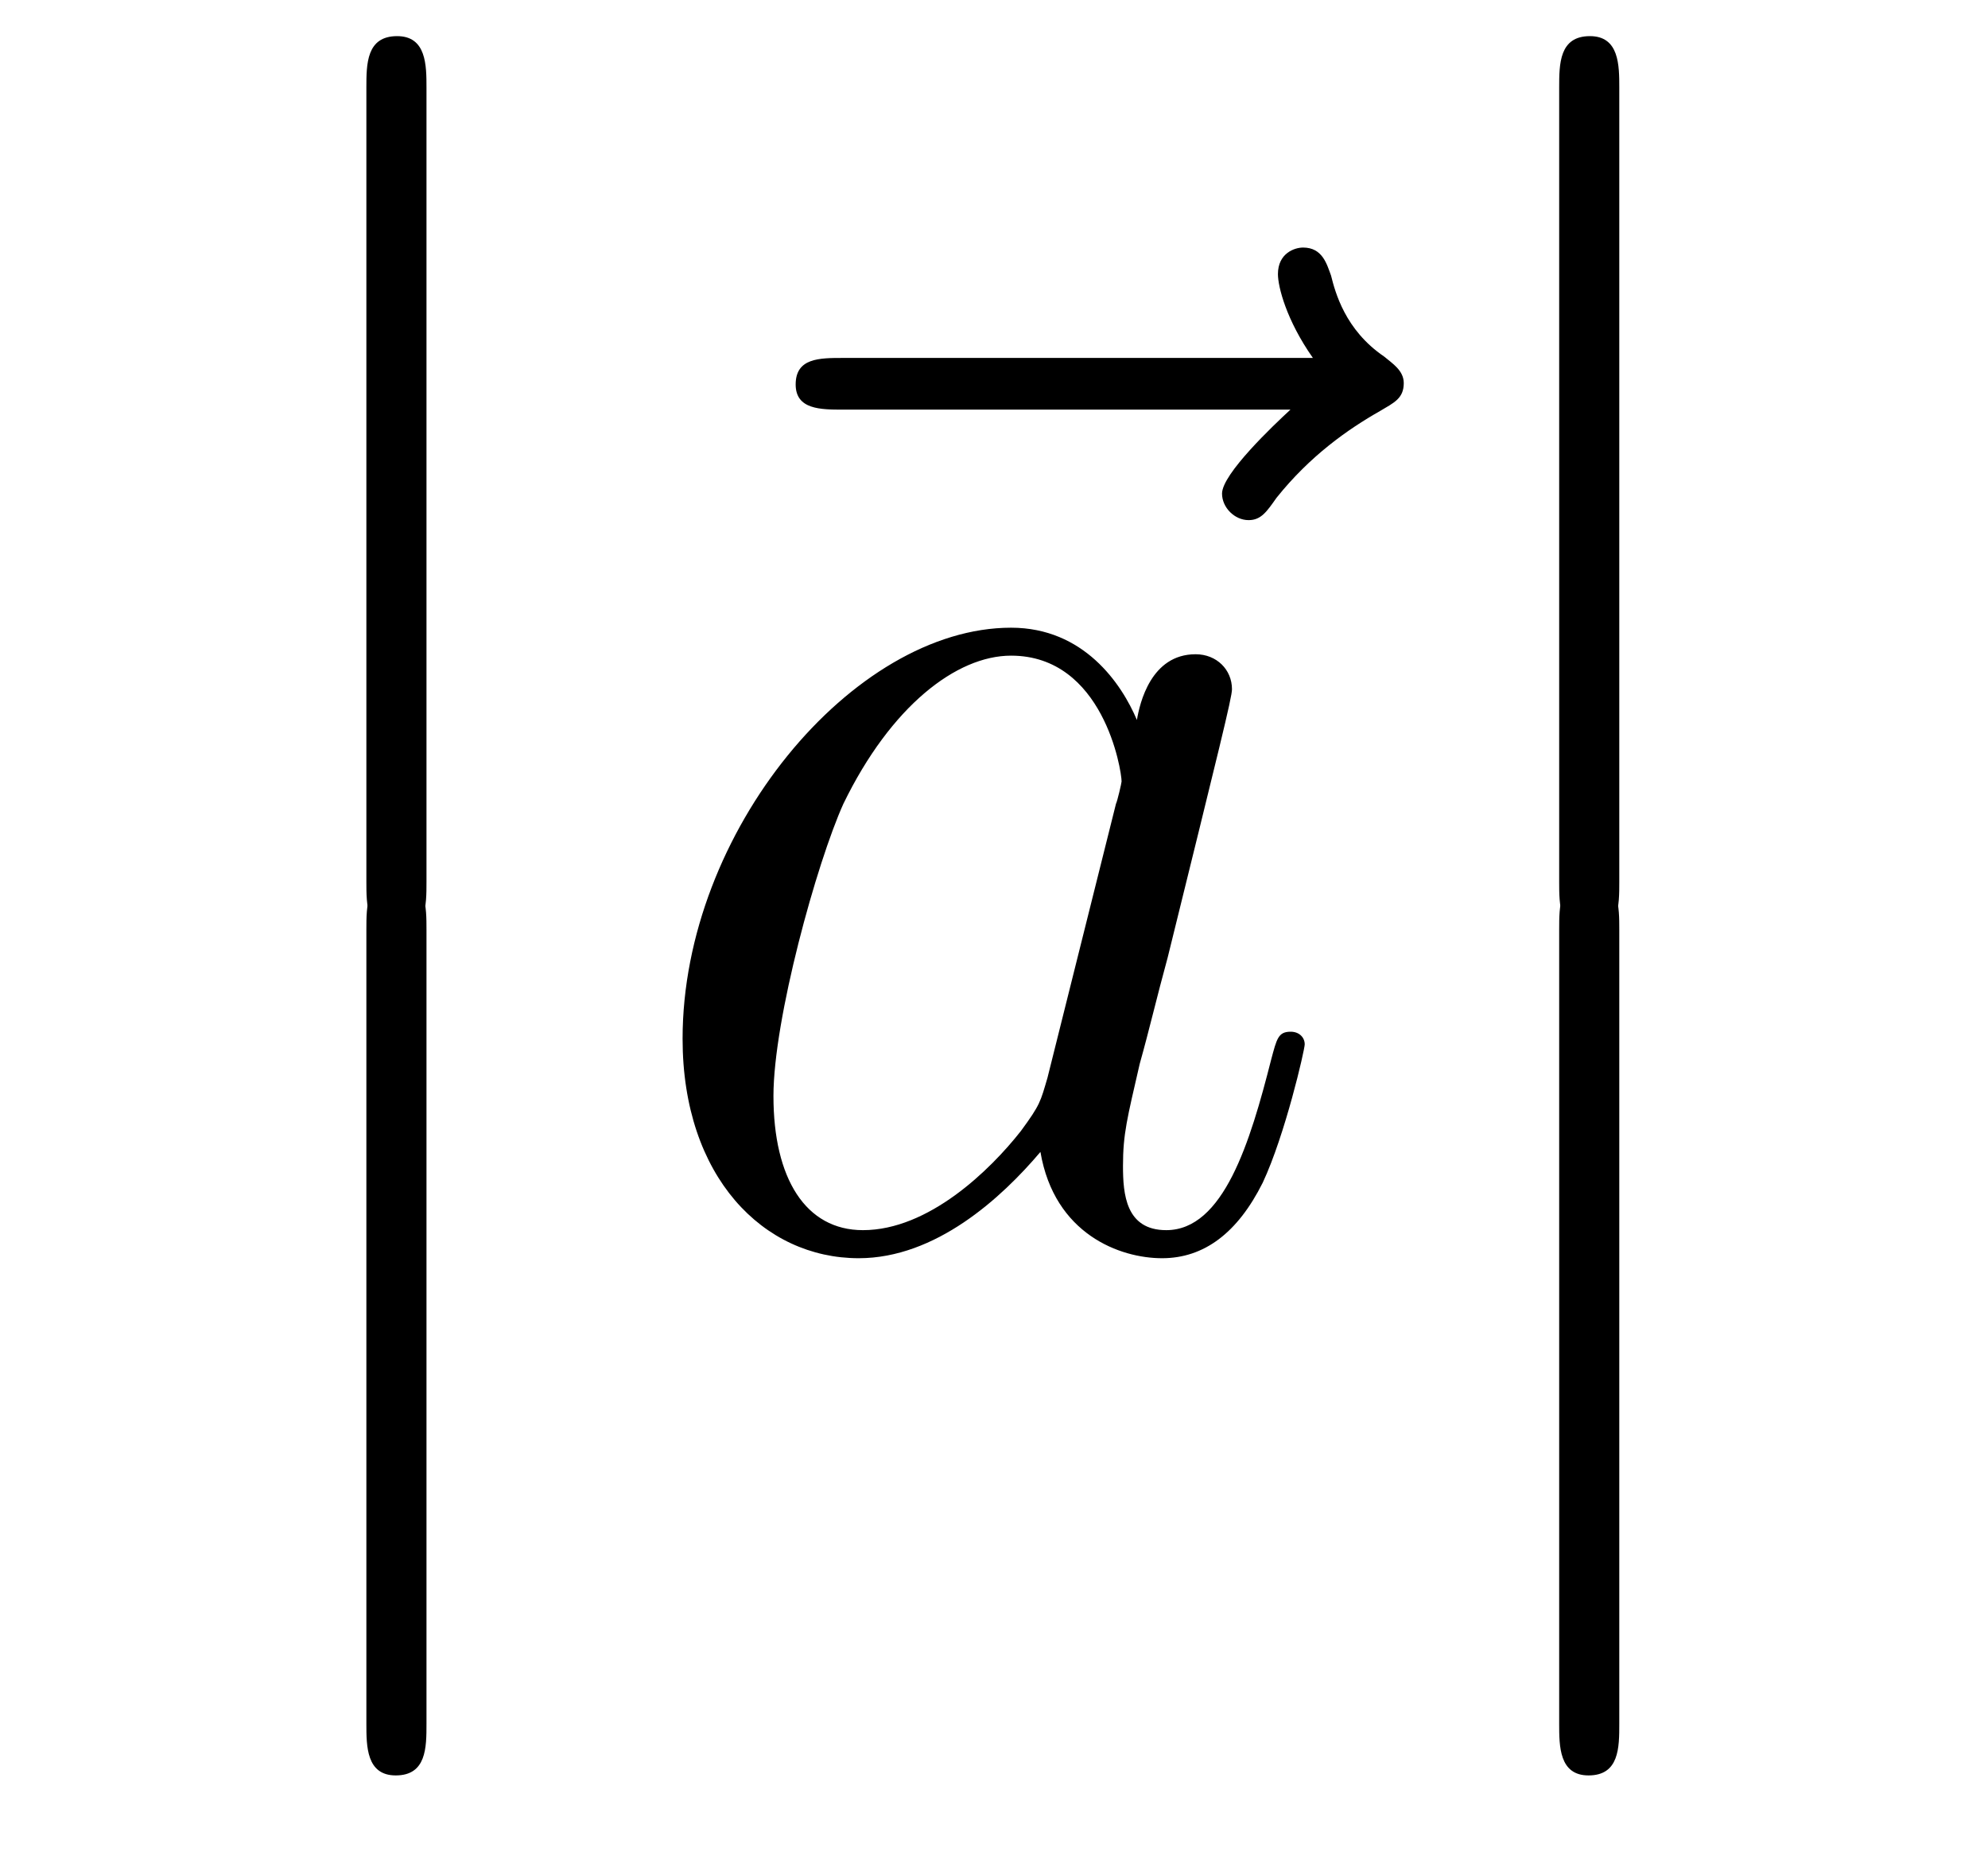 <?xml version='1.0' encoding='UTF-8'?>
<!-- This file was generated by dvisvgm 2.11.1 -->
<svg version='1.1' xmlns='http://www.w3.org/2000/svg' xmlns:xlink='http://www.w3.org/1999/xlink' width='17pt' height='16pt' viewBox='0 -16 17 16'>
<g id='page1'>
<g transform='matrix(1 0 0 -1 -127 649)'>
<path d='M130.133 657.459C130.133 657.267 130.133 657.017 130.384 657.017C130.647 657.017 130.647 657.256 130.647 657.459V664.249C130.647 664.44 130.647 664.691 130.396 664.691C130.133 664.691 130.133 664.452 130.133 664.249V657.459Z'/>
<path d='M130.133 650.259C130.133 650.067 130.133 649.817 130.384 649.817C130.647 649.817 130.647 650.056 130.647 650.259V657.049C130.647 657.24 130.647 657.491 130.396 657.491C130.133 657.491 130.133 657.252 130.133 657.049V650.259Z'/>
<path d='M138.035 661.497C137.892 661.365 137.45 660.947 137.45 660.779C137.45 660.66 137.557 660.552 137.677 660.552C137.784 660.552 137.832 660.624 137.916 660.743C138.203 661.102 138.526 661.329 138.801 661.485C138.92 661.556 139.004 661.592 139.004 661.724C139.004 661.831 138.908 661.891 138.836 661.951C138.502 662.178 138.418 662.501 138.382 662.644C138.346 662.74 138.31 662.883 138.143 662.883C138.071 662.883 137.928 662.835 137.928 662.656C137.928 662.548 138 662.262 138.227 661.939H134.21C134.007 661.939 133.804 661.939 133.804 661.712C133.804 661.497 134.019 661.497 134.21 661.497H138.035Z'/>
<path d='M135.957 655.782C135.897 655.579 135.897 655.555 135.73 655.328C135.467 654.993 134.941 654.48 134.379 654.48C133.889 654.48 133.614 654.922 133.614 655.627C133.614 656.285 133.985 657.623 134.212 658.126C134.618 658.962 135.18 659.393 135.646 659.393C136.435 659.393 136.591 658.413 136.591 658.317C136.591 658.305 136.555 658.149 136.543 658.126L135.957 655.782ZM136.722 658.843C136.591 659.153 136.268 659.632 135.646 659.632C134.295 659.632 132.837 657.887 132.837 656.117C132.837 654.934 133.53 654.24 134.343 654.24C135.001 654.24 135.563 654.754 135.897 655.149C136.017 654.444 136.579 654.24 136.937 654.24C137.296 654.24 137.583 654.456 137.798 654.886C137.989 655.293 138.157 656.022 138.157 656.069C138.157 656.129 138.109 656.177 138.037 656.177C137.93 656.177 137.918 656.117 137.87 655.938C137.691 655.233 137.463 654.48 136.973 654.48C136.626 654.48 136.603 654.79 136.603 655.029C136.603 655.304 136.639 655.436 136.746 655.902C136.83 656.201 136.89 656.464 136.985 656.811C137.427 658.604 137.535 659.034 137.535 659.106C137.535 659.273 137.404 659.405 137.224 659.405C136.842 659.405 136.746 658.986 136.722 658.843Z'/>
<path d='M140.333 657.459C140.333 657.267 140.333 657.017 140.584 657.017C140.847 657.017 140.847 657.256 140.847 657.459V664.249C140.847 664.44 140.847 664.691 140.596 664.691C140.333 664.691 140.333 664.452 140.333 664.249V657.459Z'/>
<path d='M140.333 650.259C140.333 650.067 140.333 649.817 140.584 649.817C140.847 649.817 140.847 650.056 140.847 650.259V657.049C140.847 657.24 140.847 657.491 140.596 657.491C140.333 657.491 140.333 657.252 140.333 657.049V650.259Z'/>
</g>
</g>
</svg>